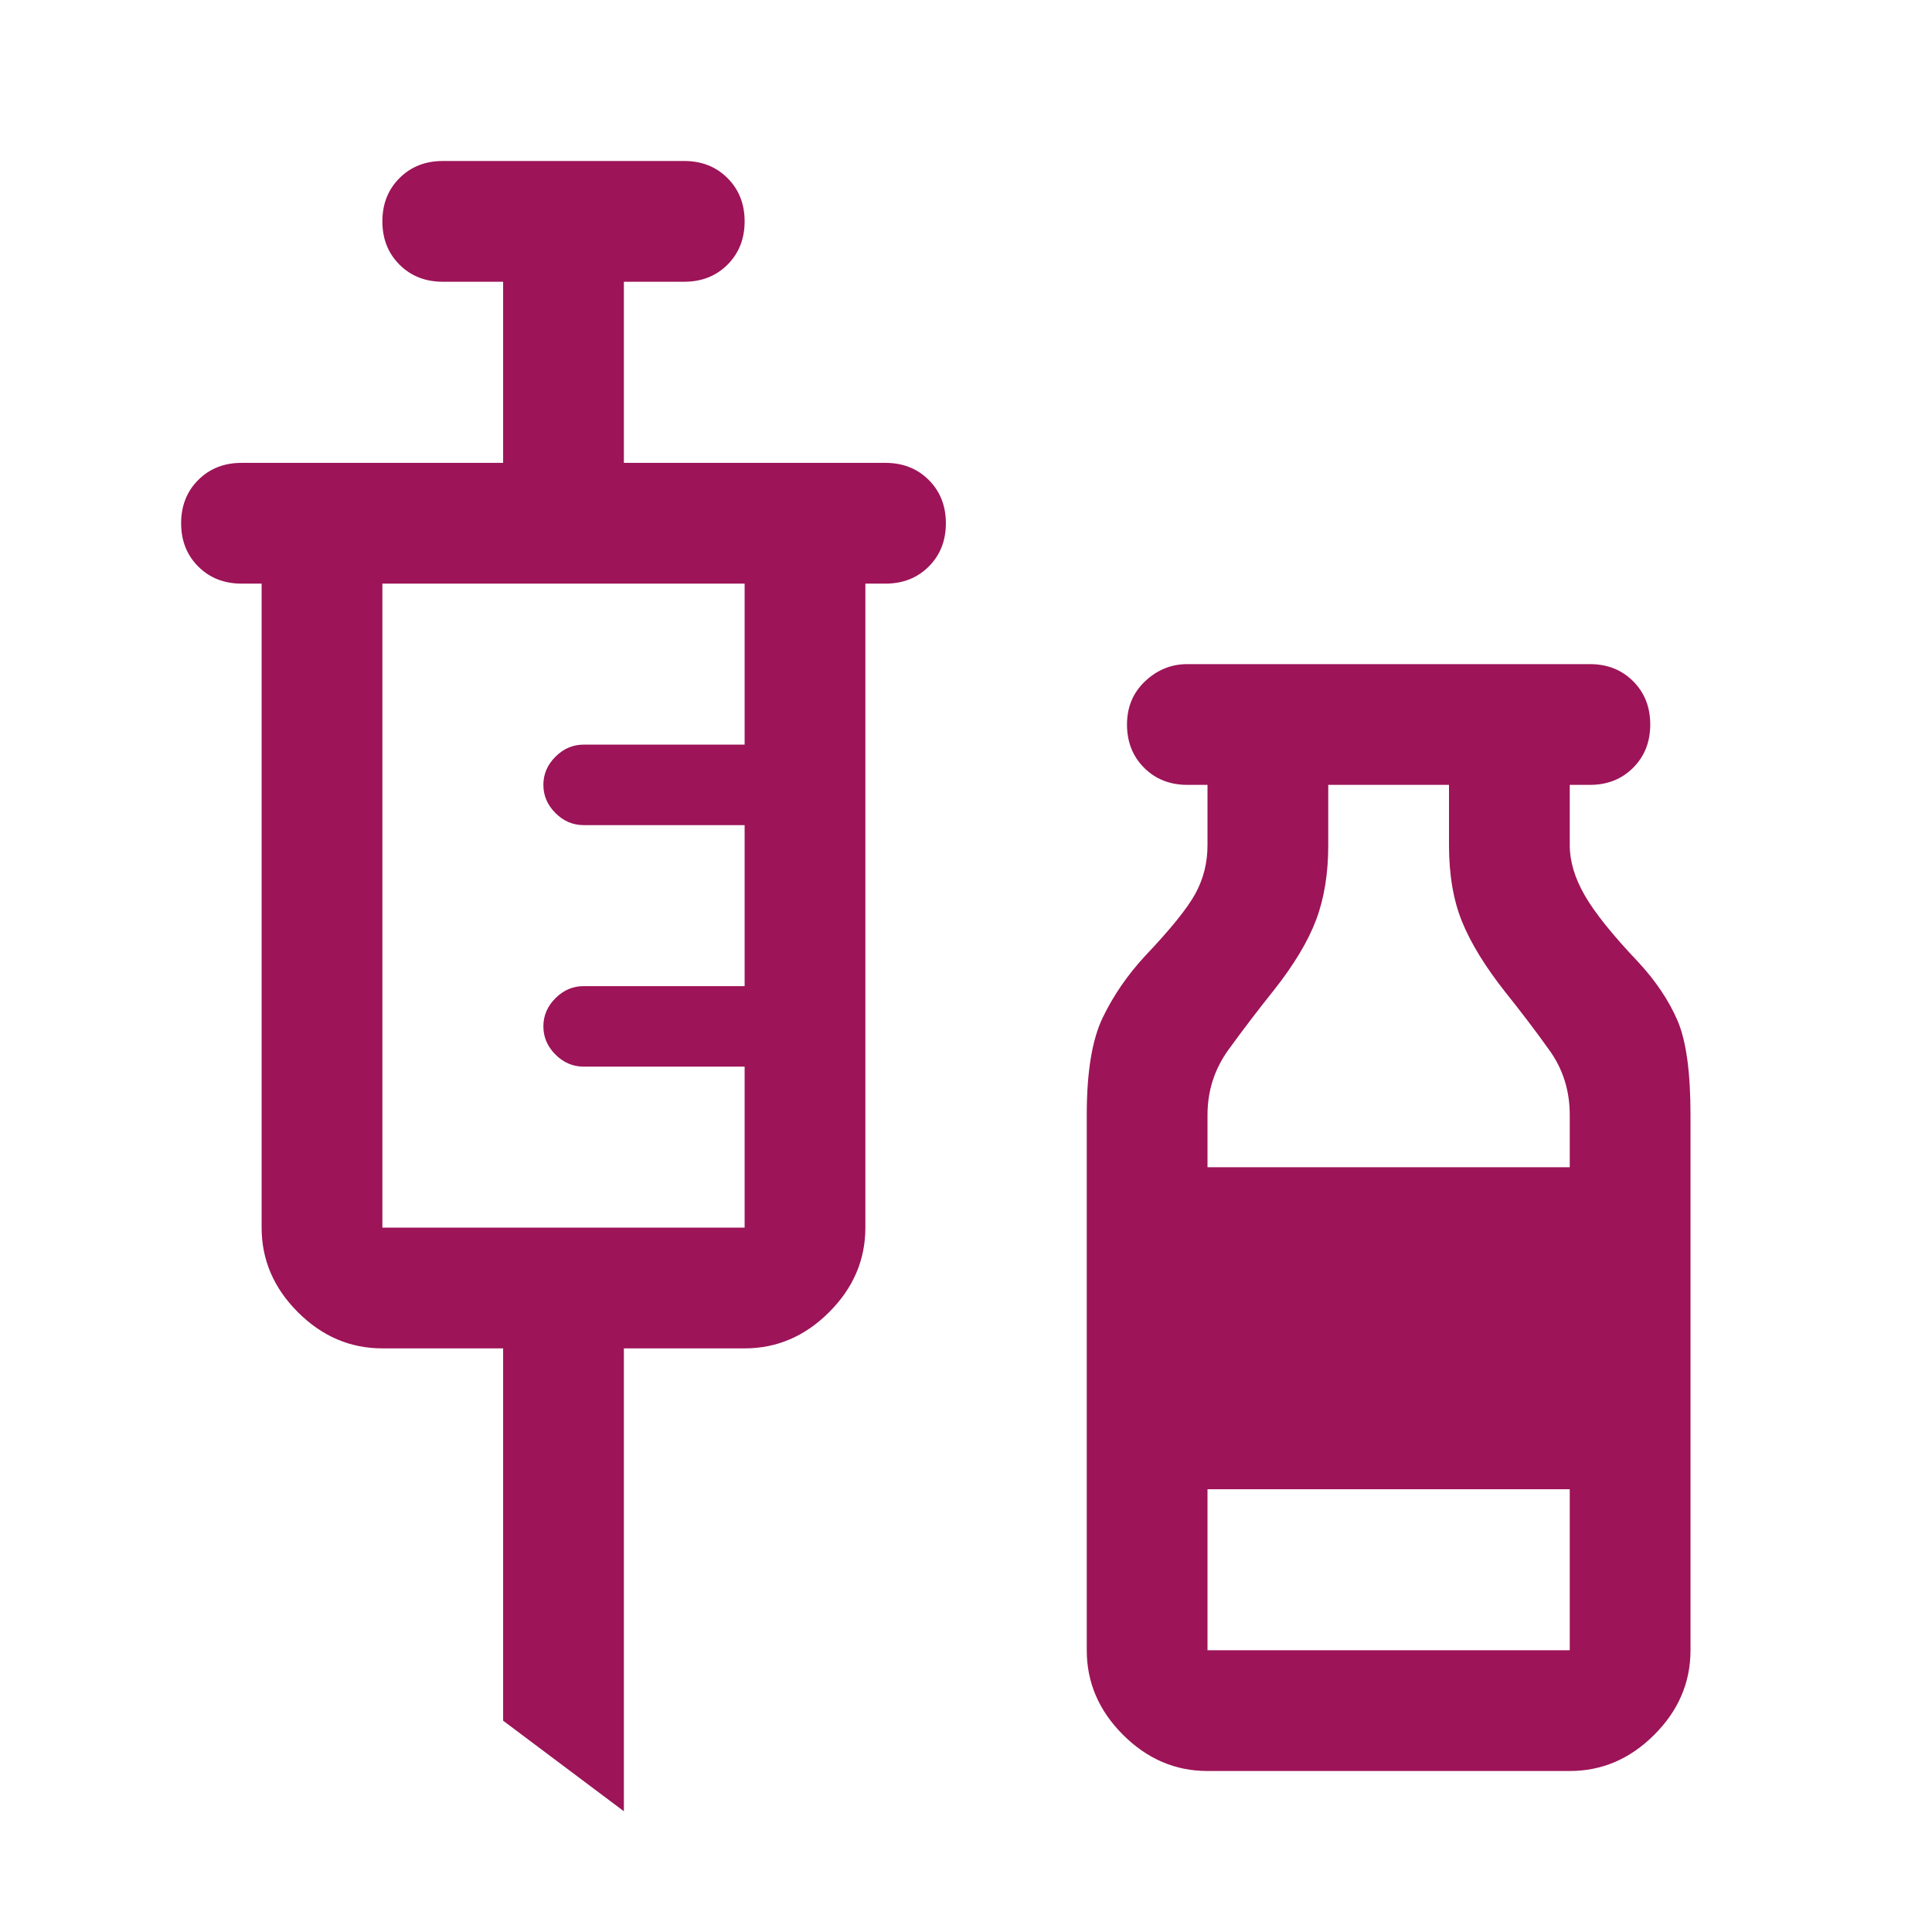 <?xml version="1.0" encoding="UTF-8"?> <svg xmlns="http://www.w3.org/2000/svg" width="48" height="48" viewBox="0 0 48 48" fill="none"> <path d="M15.5 45L12.5 42.75V33.5H9.5C8.7 33.5 8 33.2 7.4 32.6C6.8 32 6.5 31.3 6.5 30.5V14.5H6C5.567 14.5 5.208 14.358 4.925 14.075C4.642 13.792 4.5 13.433 4.5 13C4.5 12.567 4.642 12.208 4.925 11.925C5.208 11.642 5.567 11.5 6 11.5H12.5V7H11C10.567 7 10.208 6.858 9.925 6.575C9.642 6.292 9.5 5.933 9.5 5.5C9.5 5.067 9.642 4.708 9.925 4.425C10.208 4.142 10.567 4 11 4H17C17.433 4 17.792 4.142 18.075 4.425C18.358 4.708 18.5 5.067 18.5 5.5C18.5 5.933 18.358 6.292 18.075 6.575C17.792 6.858 17.433 7 17 7H15.5V11.5H22C22.433 11.5 22.792 11.642 23.075 11.925C23.358 12.208 23.5 12.567 23.5 13C23.5 13.433 23.358 13.792 23.075 14.075C22.792 14.358 22.433 14.5 22 14.5H21.5V30.5C21.5 31.3 21.2 32 20.6 32.6C20 33.2 19.3 33.5 18.5 33.5H15.5V45ZM9.5 30.5H18.5V26.5H14.5C14.233 26.5 14 26.4 13.8 26.2C13.6 26 13.5 25.767 13.5 25.5C13.5 25.233 13.6 25 13.8 24.8C14 24.6 14.233 24.5 14.5 24.5H18.5V20.5H14.5C14.233 20.5 14 20.4 13.8 20.2C13.6 20 13.5 19.767 13.5 19.5C13.5 19.233 13.6 19 13.8 18.8C14 18.6 14.233 18.5 14.5 18.5H18.5V14.5H9.5V30.5ZM30 44C29.2 44 28.5 43.7 27.9 43.1C27.3 42.5 27 41.8 27 41V27.7C27 26.633 27.133 25.825 27.4 25.275C27.667 24.725 28.017 24.217 28.45 23.75C29.083 23.083 29.5 22.567 29.7 22.2C29.9 21.833 30 21.433 30 21V19.5H29.5C29.067 19.5 28.708 19.358 28.425 19.075C28.142 18.792 28 18.433 28 18C28 17.567 28.15 17.208 28.45 16.925C28.75 16.642 29.1 16.5 29.5 16.5H39.5C39.933 16.5 40.292 16.642 40.575 16.925C40.858 17.208 41 17.567 41 18C41 18.433 40.858 18.792 40.575 19.075C40.292 19.358 39.933 19.5 39.5 19.5H39V21C39 21.4 39.125 21.817 39.375 22.25C39.625 22.683 40.067 23.233 40.7 23.9C41.133 24.367 41.458 24.85 41.675 25.35C41.892 25.85 42 26.633 42 27.7V41C42 41.8 41.7 42.5 41.1 43.1C40.5 43.7 39.8 44 39 44H30ZM30 29H39V27.7C39 27.1 38.833 26.567 38.5 26.1C38.167 25.633 37.8 25.15 37.4 24.65C36.9 24.017 36.542 23.433 36.325 22.9C36.108 22.367 36 21.733 36 21V19.5H33V21C33 21.7 32.9 22.317 32.7 22.85C32.5 23.383 32.15 23.967 31.65 24.6C31.25 25.1 30.875 25.592 30.525 26.075C30.175 26.558 30 27.1 30 27.7V29ZM30 41H39V37H30V41Z" fill="#9D1458"></path> </svg> 